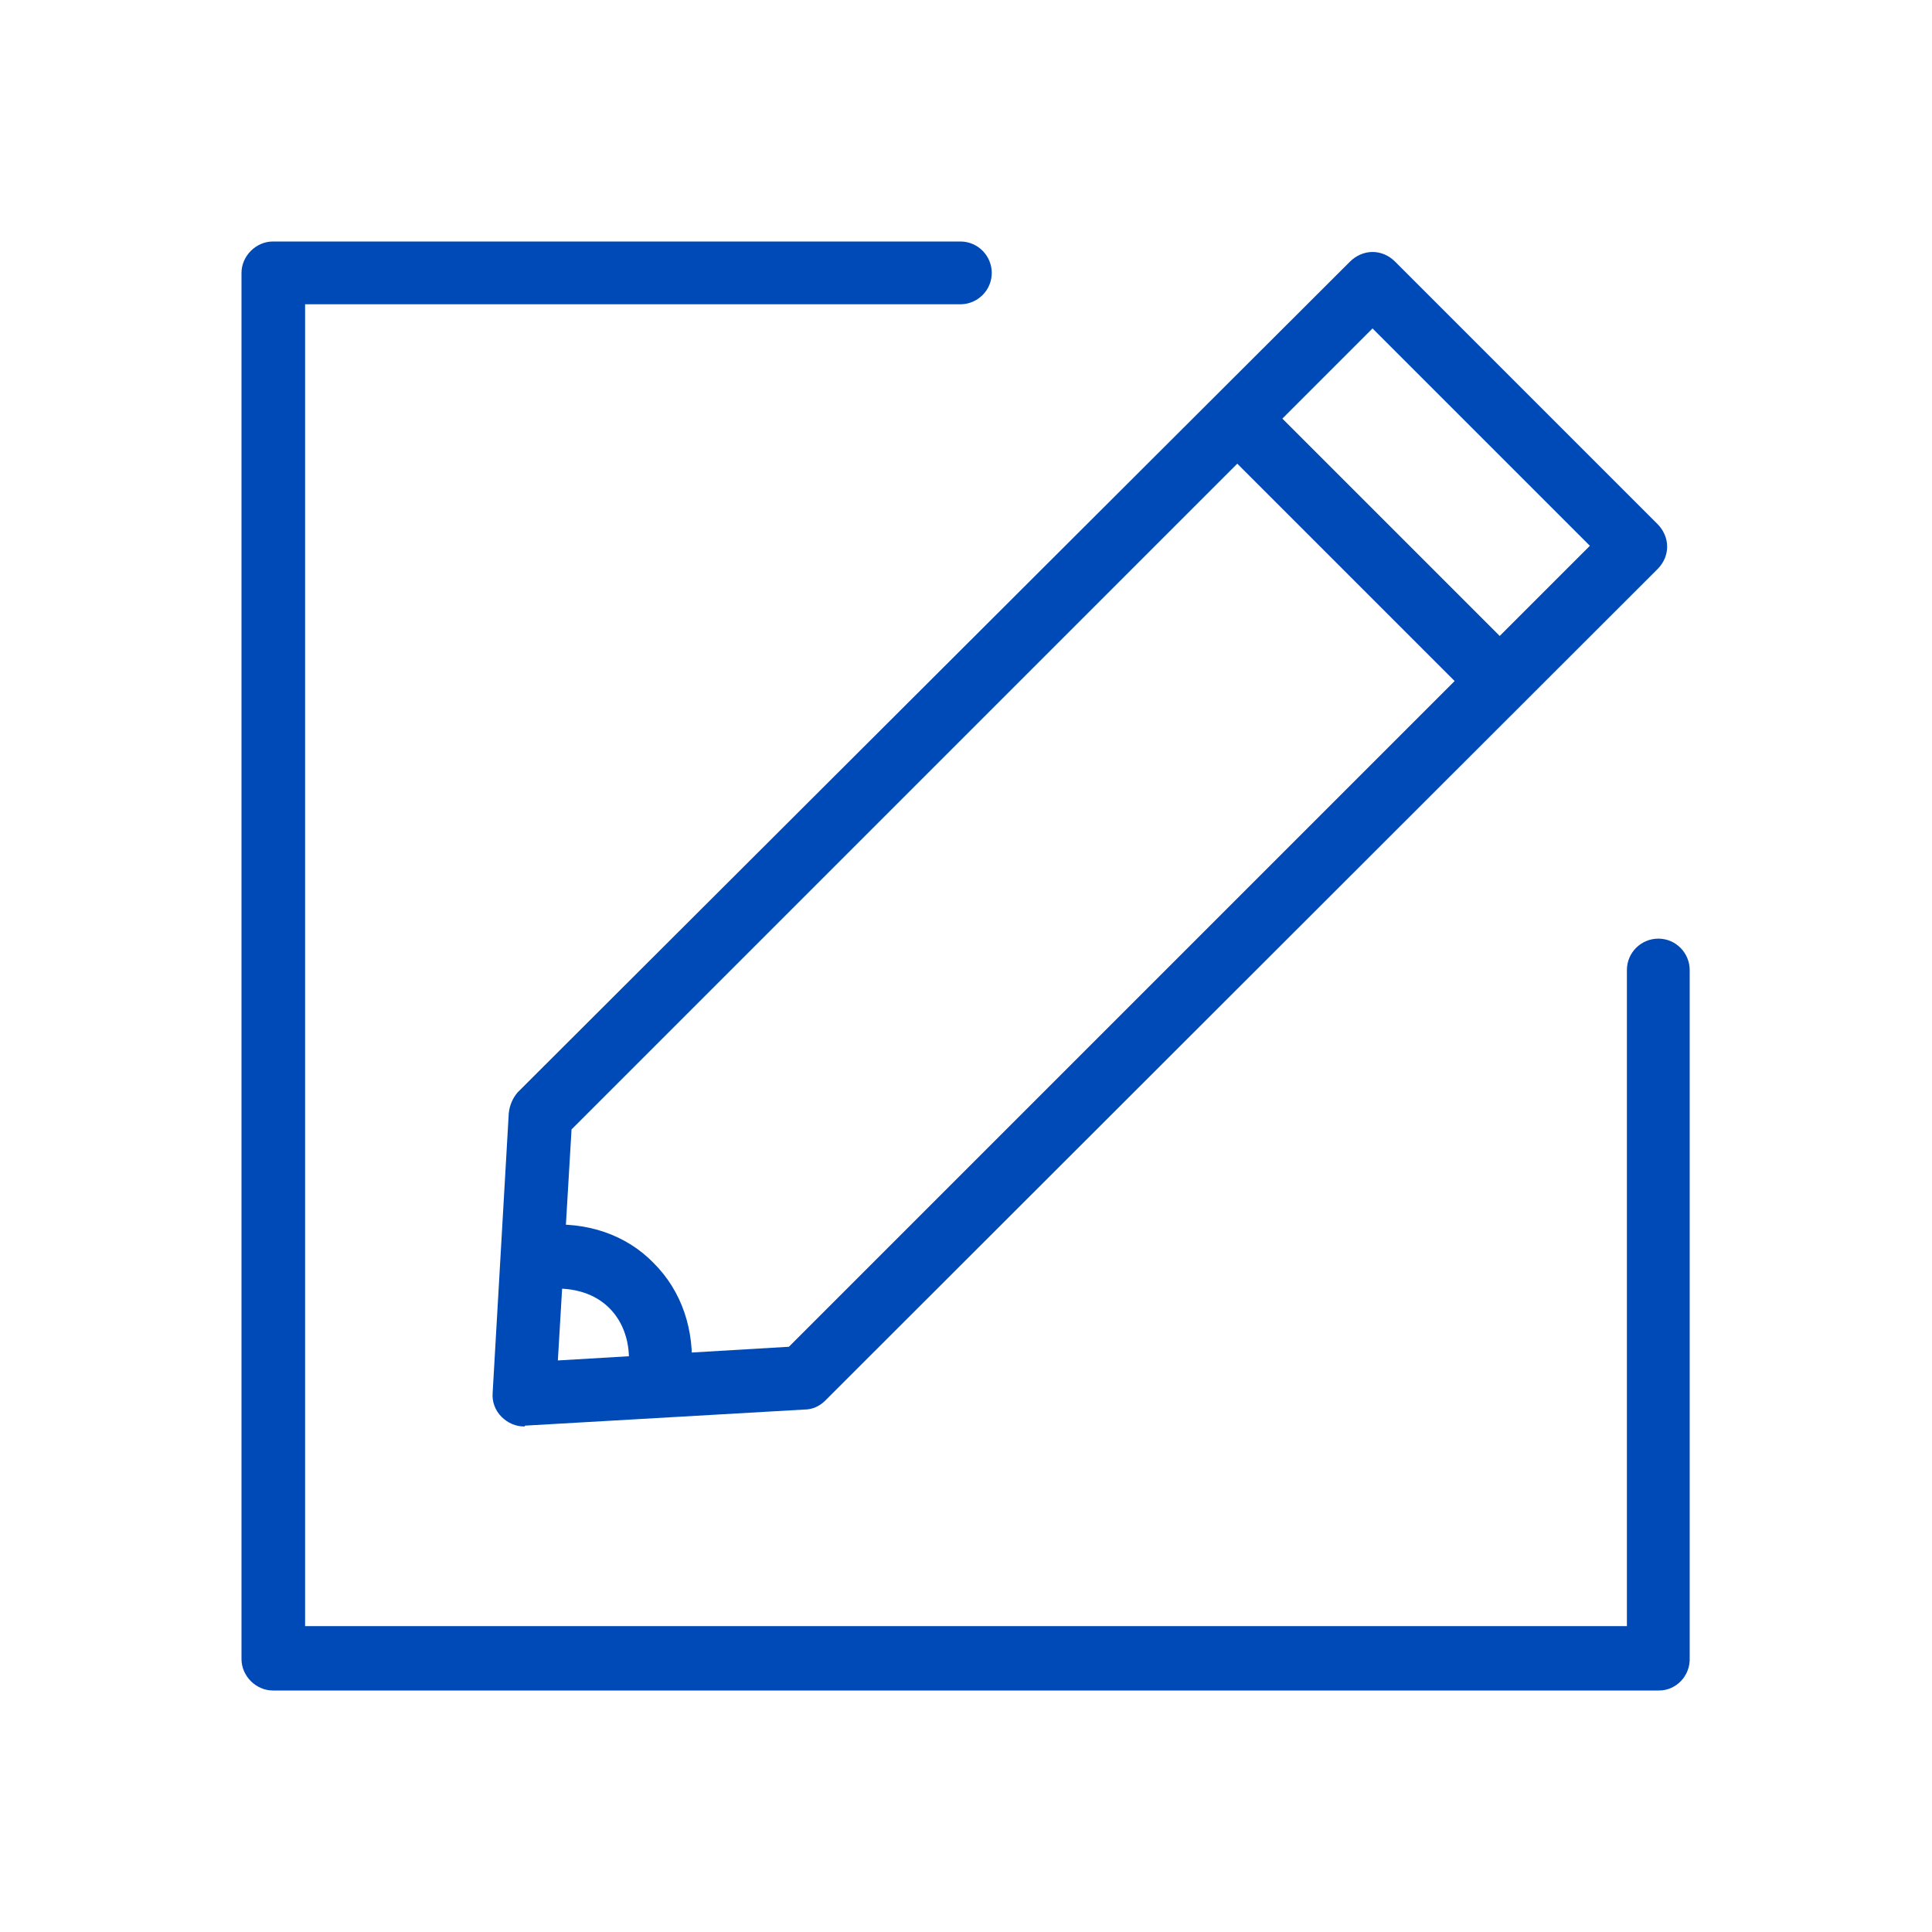 <?xml version="1.0" encoding="utf-8"?>
<!-- Generator: Adobe Illustrator 24.3.0, SVG Export Plug-In . SVG Version: 6.00 Build 0)  -->
<svg version="1.1" id="Capa_1" xmlns="http://www.w3.org/2000/svg" xmlns:xlink="http://www.w3.org/1999/xlink" x="0px" y="0px"
	 viewBox="0 0 24 24" style="enable-background:new 0 0 24 24;" xml:space="preserve">
<style type="text/css">
	.st0{fill:#004AB7;}
	.st1{fill-rule:evenodd;clip-rule:evenodd;fill:#004AB7;}
</style>
<g>
	<g>
		<g>
			<path class="st0" d="M6.51,17.72c-0.1,0-0.2-0.04-0.28-0.12c-0.08-0.08-0.12-0.19-0.11-0.3l0.2-3.47
				c0.01-0.1,0.05-0.19,0.11-0.26L16.77,3.25c0.07-0.07,0.17-0.12,0.28-0.12l0,0c0.1,0,0.2,0.04,0.28,0.12l3.26,3.26
				c0.07,0.07,0.12,0.17,0.12,0.28c0,0.1-0.04,0.2-0.12,0.28L10.25,17.4c-0.07,0.07-0.16,0.11-0.26,0.11l-3.47,0.2
				C6.52,17.72,6.52,17.72,6.51,17.72L6.51,17.72z M7.1,14.03l-0.17,2.87l2.87-0.17l9.95-9.95l-2.7-2.7L7.1,14.03L7.1,14.03z"/>
		</g>
		<g>
			<path class="st0" d="M18.47,8.7c-0.1,0-0.2-0.04-0.28-0.12l-2.93-2.93c-0.15-0.15-0.15-0.4,0-0.56c0.15-0.15,0.4-0.15,0.56,0
				l2.93,2.93c0.15,0.15,0.15,0.4,0,0.56C18.67,8.66,18.57,8.7,18.47,8.7L18.47,8.7z"/>
		</g>
		<g>
			<path class="st0" d="M8.15,17.59c-0.03,0-0.05,0-0.08-0.01c-0.21-0.05-0.35-0.24-0.3-0.46l0.01-0.03
				c0.01-0.04,0.02-0.08,0.03-0.13c0.02-0.27-0.06-0.53-0.24-0.71c-0.18-0.18-0.44-0.26-0.74-0.24l-0.1,0.02
				c-0.21,0.03-0.42-0.11-0.45-0.33c-0.04-0.21,0.11-0.42,0.33-0.45c0.06-0.02,0.1-0.02,0.14-0.03c0.54-0.05,1.03,0.12,1.37,0.47
				c0.35,0.35,0.51,0.83,0.47,1.36c-0.01,0.09-0.03,0.15-0.04,0.21C8.51,17.45,8.34,17.59,8.15,17.59L8.15,17.59z"/>
		</g>
	</g>
	<g>
		<path class="st0" d="M20.61,21H3.39C3.18,21,3,20.82,3,20.61V3.39C3,3.18,3.18,3,3.39,3h8.54c0.22,0,0.39,0.18,0.39,0.39
			c0,0.22-0.18,0.39-0.39,0.39H3.79v16.42h16.42v-8.15c0-0.22,0.18-0.39,0.39-0.39c0.22,0,0.39,0.18,0.39,0.39v8.54
			C21,20.82,20.82,21,20.61,21L20.61,21z"/>
	</g>
</g>
</svg>

